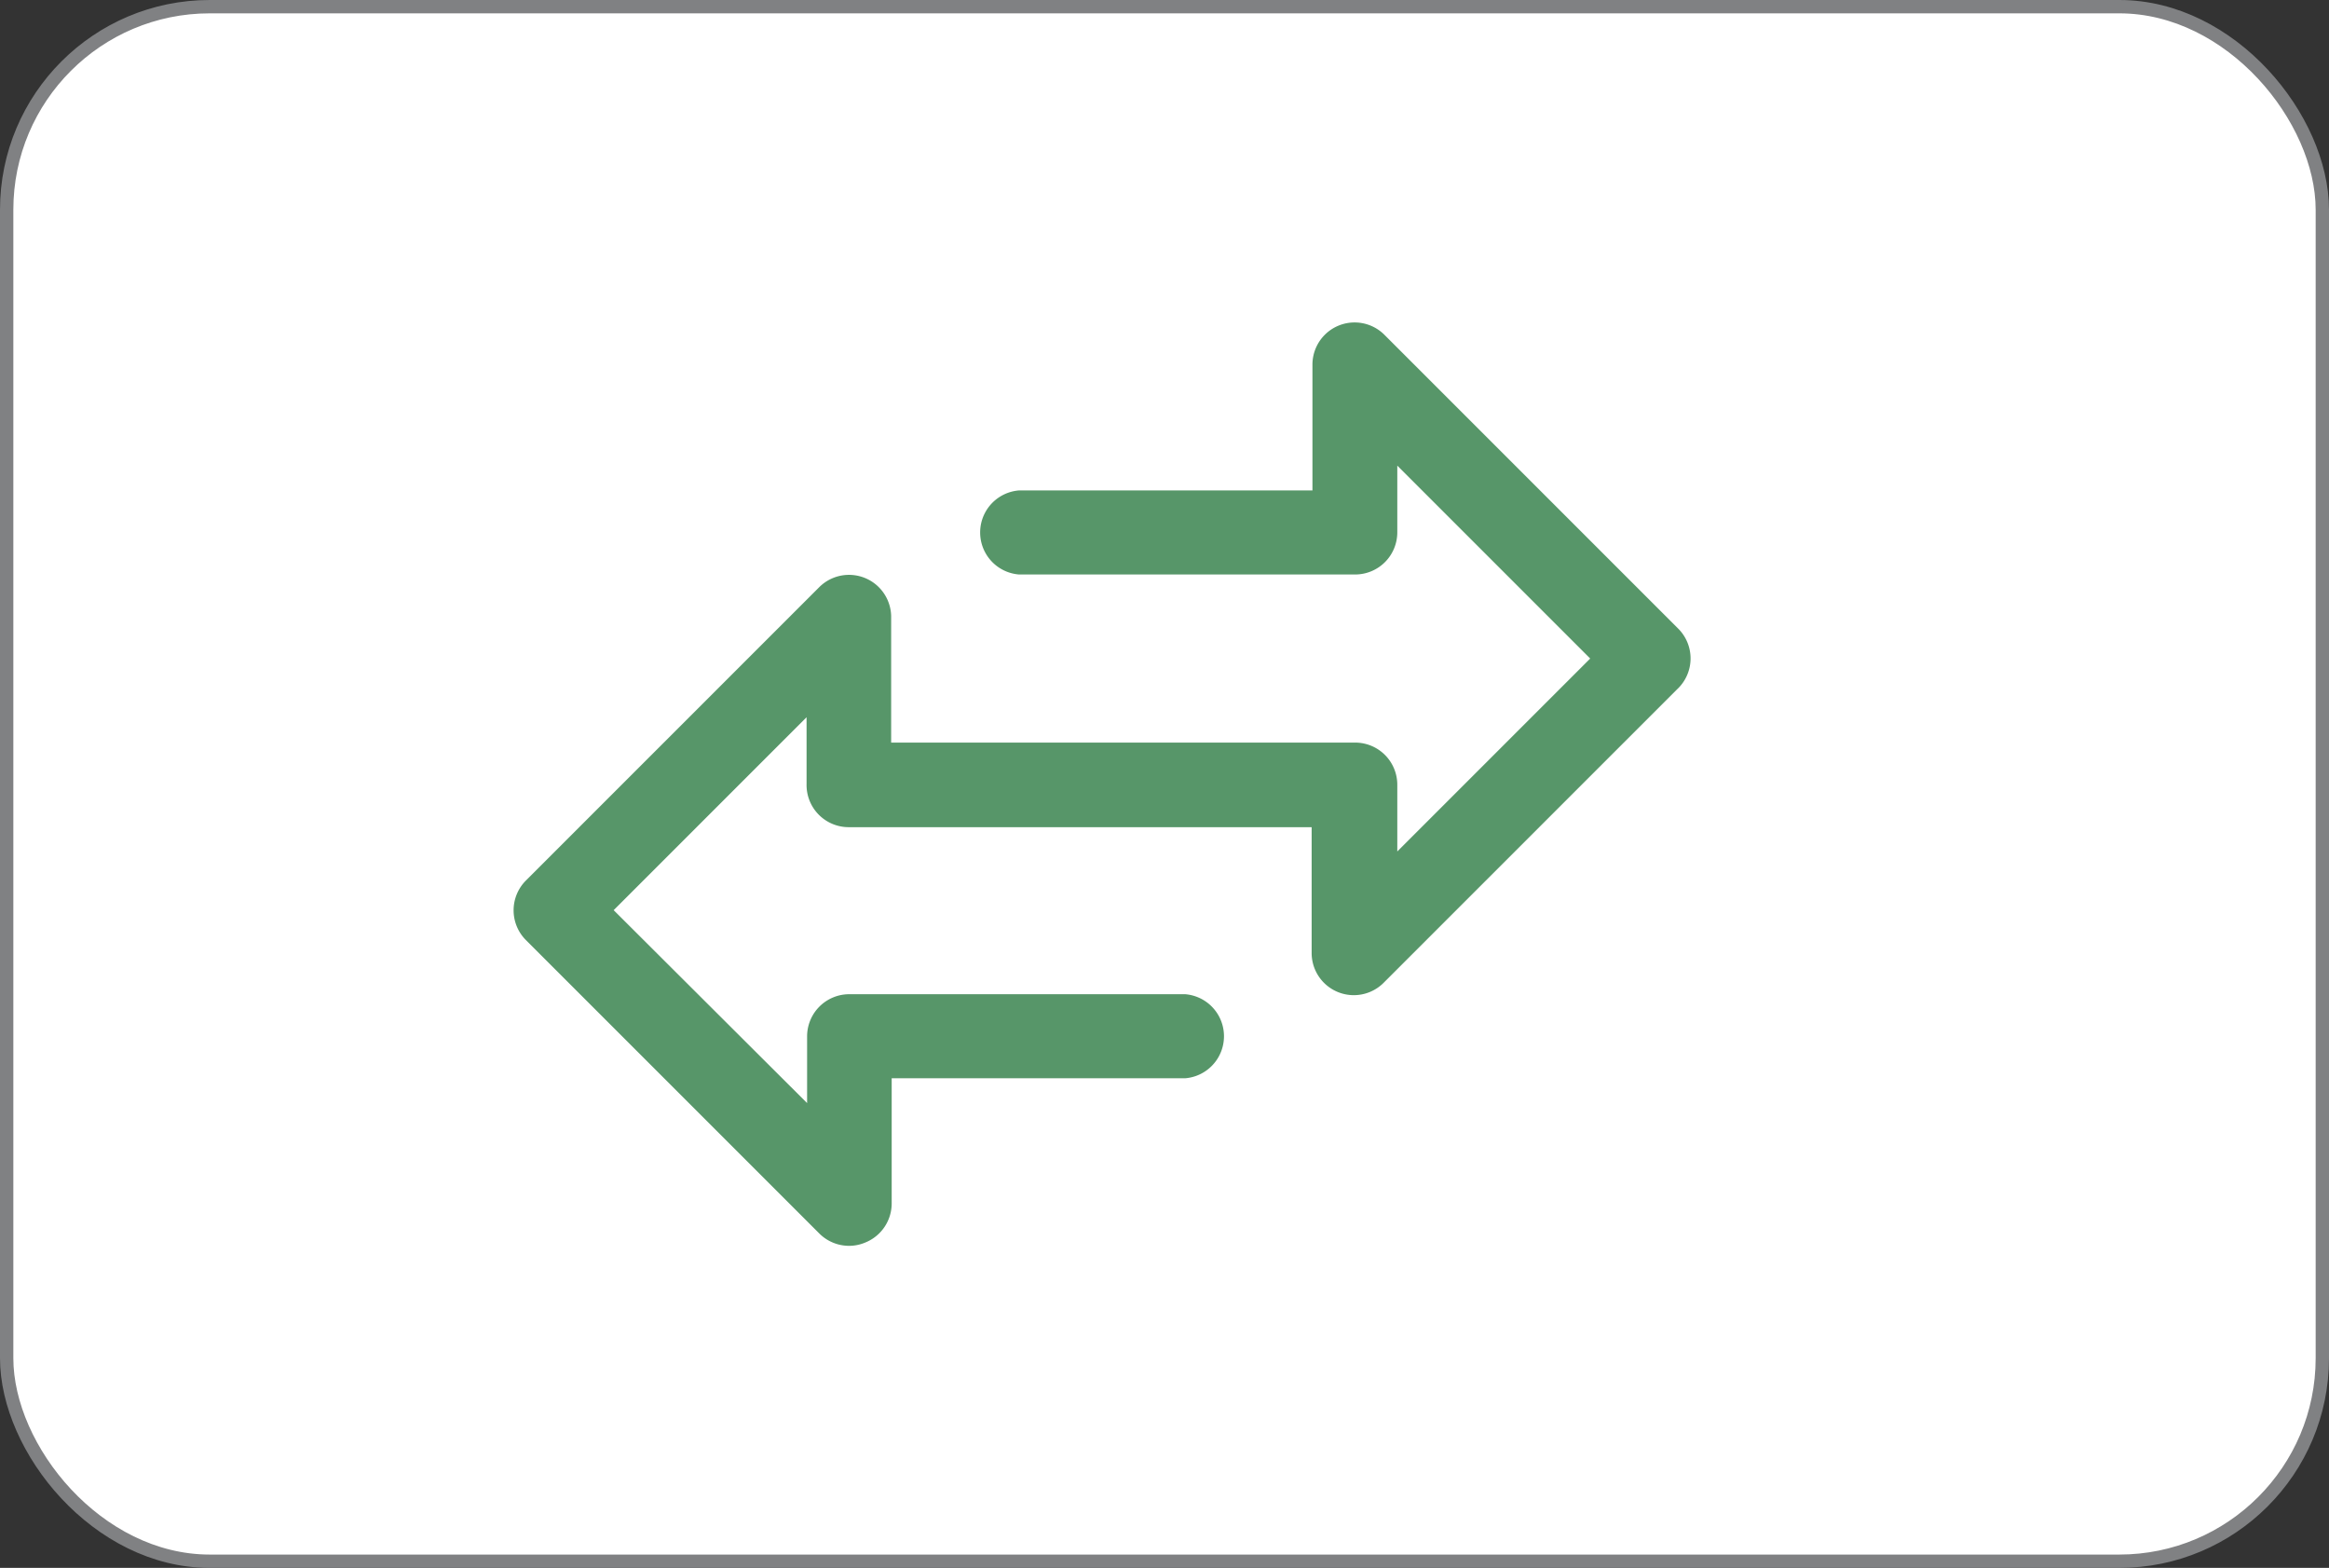 <svg viewBox="0 0 87.29 58.76" xmlns="http://www.w3.org/2000/svg"><rect x="0" y="0" width="87.29" height="58.76" fill="#333333" stroke="none"/><g data-name="Layer 1"><rect fill="#fff" height="58.26" rx="7.61" stroke="#808183" stroke-miterlimit="10" stroke-width=".5" width="86.79" x=".25" y=".25"/><path d="m62.88 23.54-11-11a1.58 1.58 0 0 0 -2.69 1.11v4.73h-11a1.58 1.58 0 0 0 0 3.15h12.6a1.58 1.58 0 0 0 1.58-1.58v-2.5l7.23 7.23-7.23 7.23v-2.5a1.58 1.58 0 0 0 -1.58-1.58h-17.39v-4.75a1.58 1.58 0 0 0 -2.69-1.08l-11 11a1.58 1.58 0 0 0 0 2.23l11 11a1.58 1.58 0 0 0 1.11.46 1.56 1.56 0 0 0 .6-.12 1.58 1.58 0 0 0 1-1.46v-4.7h11a1.58 1.58 0 0 0 0-3.15h-12.59a1.58 1.58 0 0 0 -1.58 1.58v2.5l-7.25-7.23 7.23-7.23v2.5a1.58 1.58 0 0 0 1.6 1.62h17.33v4.73a1.58 1.58 0 0 0 2.69 1.11l11-11a1.58 1.58 0 0 0 .03-2.3z" fill="#579669"/></g></svg>